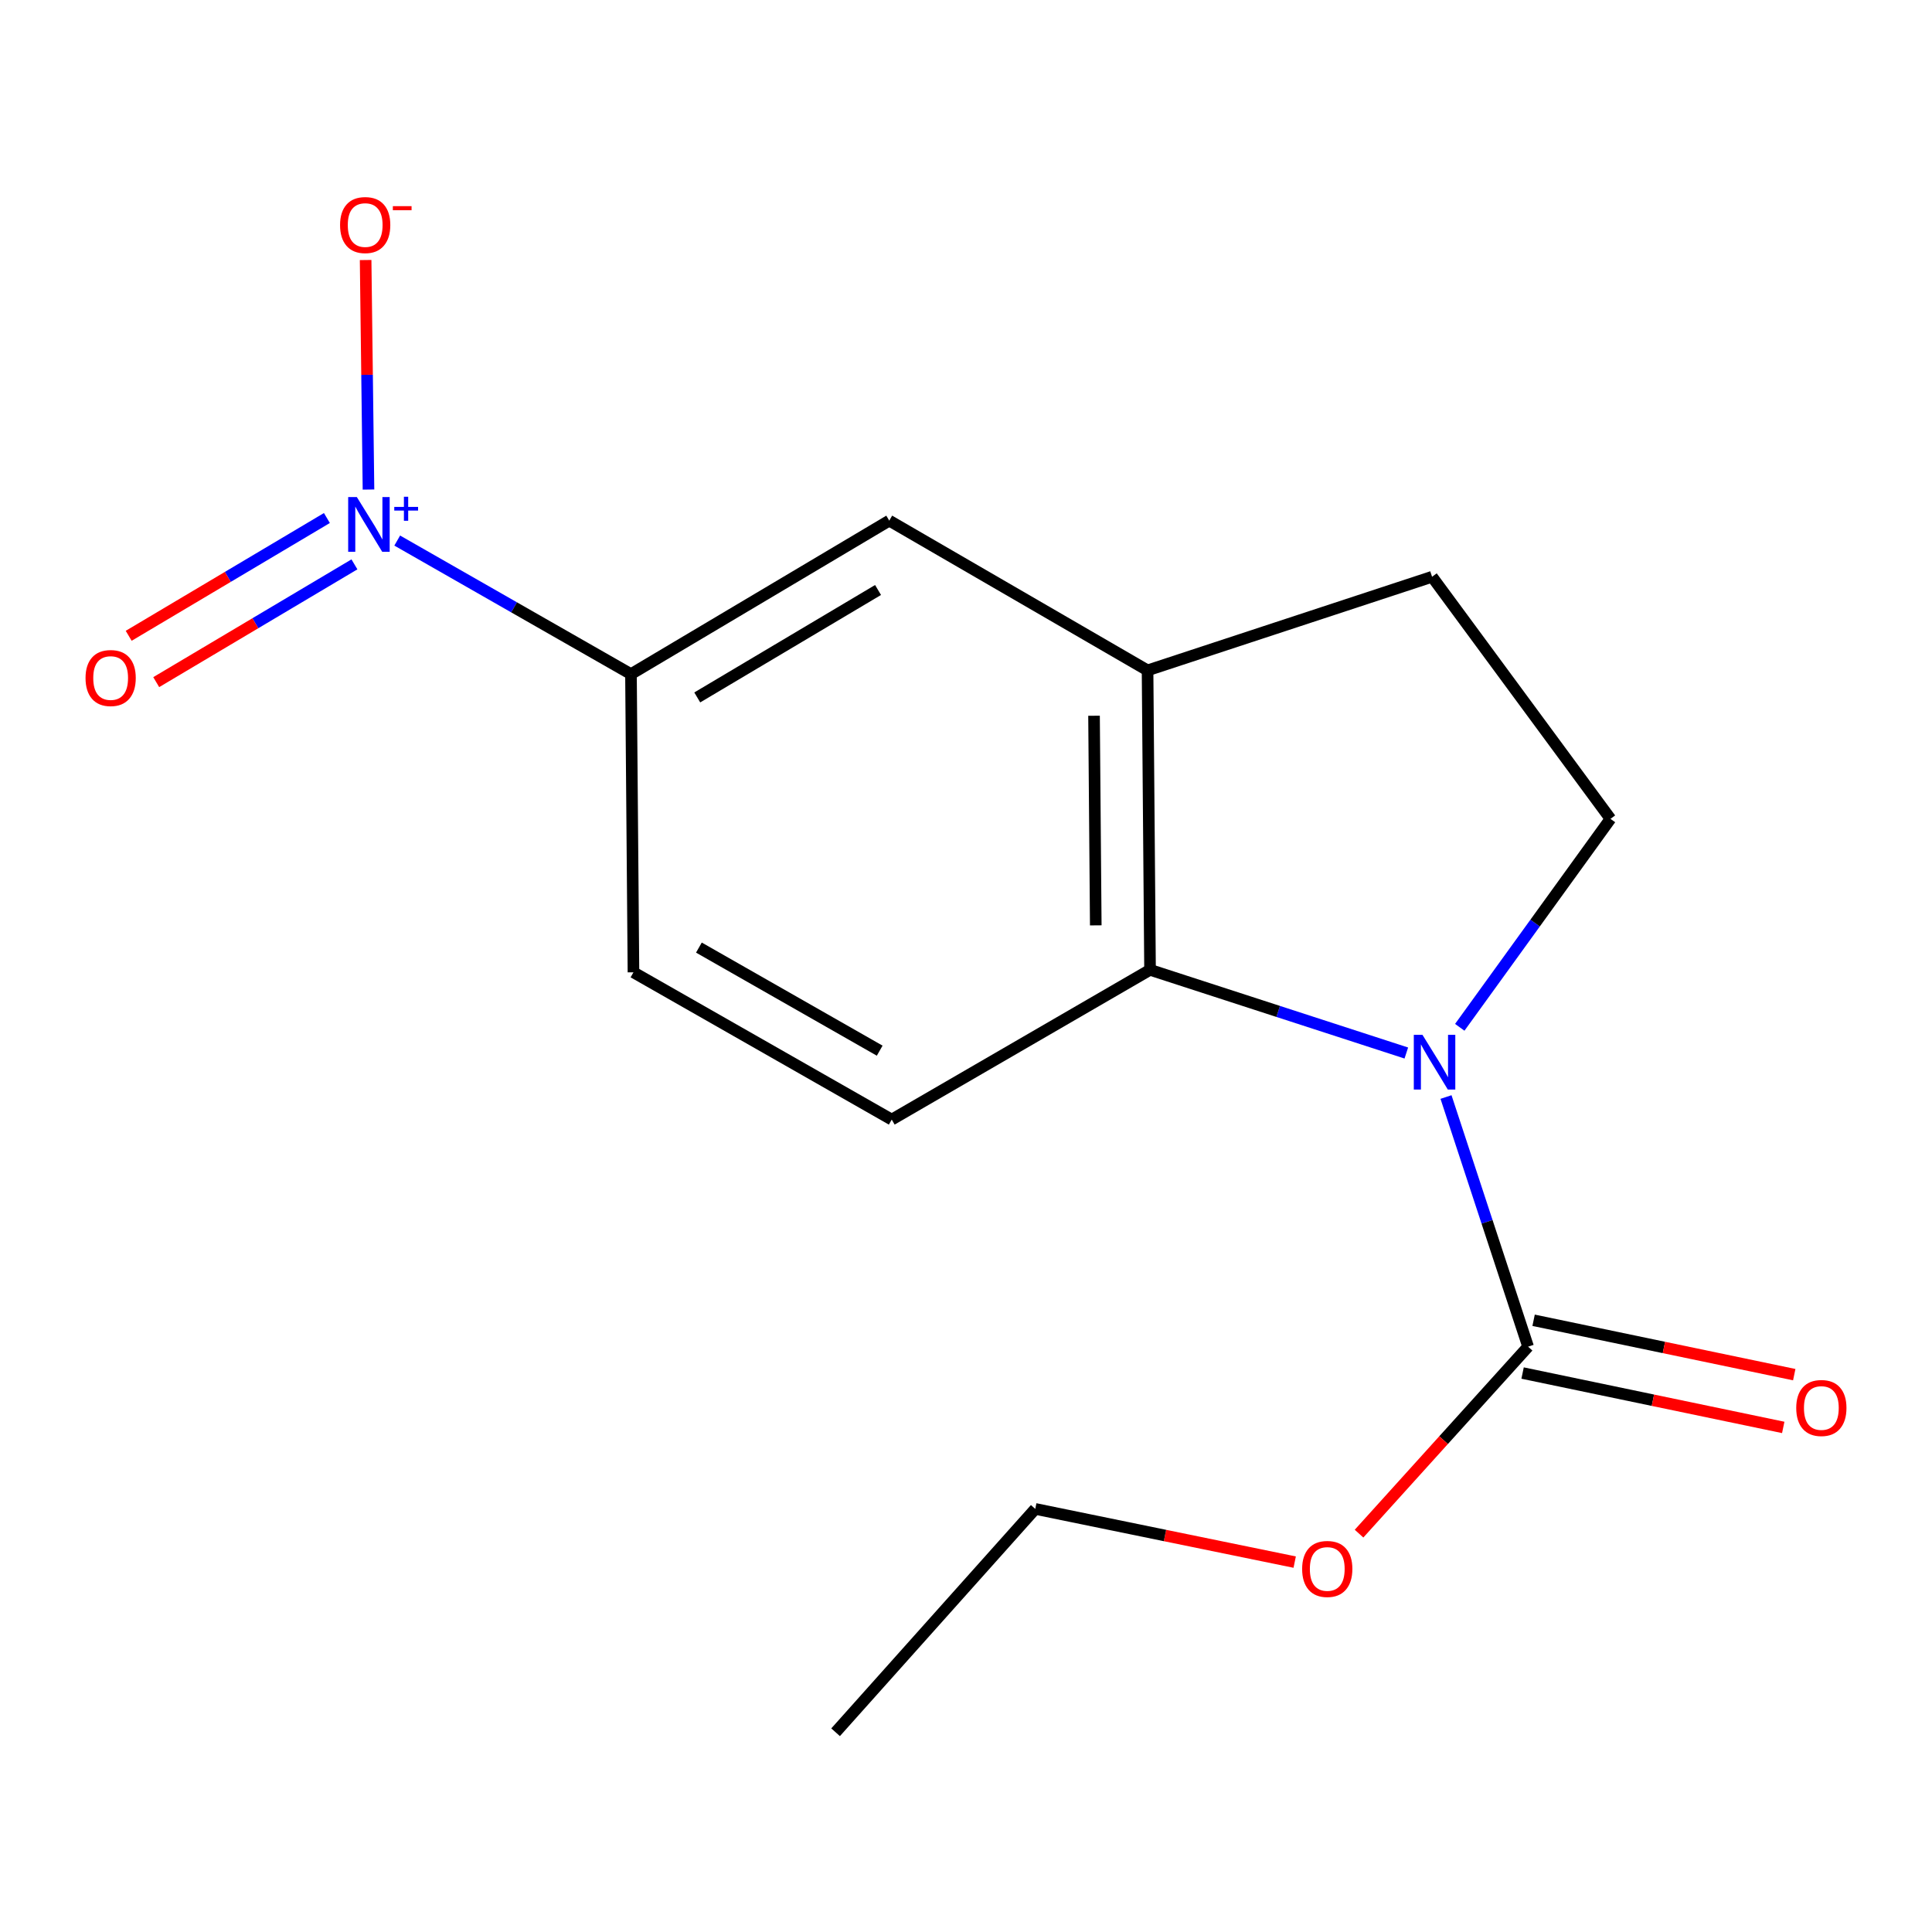 <?xml version='1.0' encoding='iso-8859-1'?>
<svg version='1.1' baseProfile='full'
              xmlns='http://www.w3.org/2000/svg'
                      xmlns:rdkit='http://www.rdkit.org/xml'
                      xmlns:xlink='http://www.w3.org/1999/xlink'
                  xml:space='preserve'
width='1000px' height='1000px' viewBox='0 0 1000 1000'>
<!-- END OF HEADER -->
<rect style='opacity:1.0;fill:#FFFFFF;stroke:none' width='1000' height='1000' x='0' y='0'> </rect>
<path class='bond-1' d='M 727.91,545.041 L 661.585,523.512' style='fill:none;fill-rule:evenodd;stroke:#0000FF;stroke-width:6px;stroke-linecap:butt;stroke-linejoin:miter;stroke-opacity:1' />
<path class='bond-1' d='M 661.585,523.512 L 595.26,501.983' style='fill:none;fill-rule:evenodd;stroke:#000000;stroke-width:6px;stroke-linecap:butt;stroke-linejoin:miter;stroke-opacity:1' />
<path class='bond-2' d='M 748.451,567.819 L 769.696,632.424' style='fill:none;fill-rule:evenodd;stroke:#0000FF;stroke-width:6px;stroke-linecap:butt;stroke-linejoin:miter;stroke-opacity:1' />
<path class='bond-2' d='M 769.696,632.424 L 790.941,697.029' style='fill:none;fill-rule:evenodd;stroke:#000000;stroke-width:6px;stroke-linecap:butt;stroke-linejoin:miter;stroke-opacity:1' />
<path class='bond-5' d='M 755.567,531.738 L 794.574,477.786' style='fill:none;fill-rule:evenodd;stroke:#0000FF;stroke-width:6px;stroke-linecap:butt;stroke-linejoin:miter;stroke-opacity:1' />
<path class='bond-5' d='M 794.574,477.786 L 833.58,423.835' style='fill:none;fill-rule:evenodd;stroke:#000000;stroke-width:6px;stroke-linecap:butt;stroke-linejoin:miter;stroke-opacity:1' />
<path class='bond-0' d='M 205.601,279.796 L 266.096,314.361' style='fill:none;fill-rule:evenodd;stroke:#0000FF;stroke-width:6px;stroke-linecap:butt;stroke-linejoin:miter;stroke-opacity:1' />
<path class='bond-0' d='M 266.096,314.361 L 326.592,348.926' style='fill:none;fill-rule:evenodd;stroke:#000000;stroke-width:6px;stroke-linecap:butt;stroke-linejoin:miter;stroke-opacity:1' />
<path class='bond-8' d='M 190.73,253.392 L 189.988,193.99' style='fill:none;fill-rule:evenodd;stroke:#0000FF;stroke-width:6px;stroke-linecap:butt;stroke-linejoin:miter;stroke-opacity:1' />
<path class='bond-8' d='M 189.988,193.99 L 189.245,134.587' style='fill:none;fill-rule:evenodd;stroke:#FF0000;stroke-width:6px;stroke-linecap:butt;stroke-linejoin:miter;stroke-opacity:1' />
<path class='bond-9' d='M 169.202,268.128 L 117.906,298.608' style='fill:none;fill-rule:evenodd;stroke:#0000FF;stroke-width:6px;stroke-linecap:butt;stroke-linejoin:miter;stroke-opacity:1' />
<path class='bond-9' d='M 117.906,298.608 L 66.609,329.089' style='fill:none;fill-rule:evenodd;stroke:#FF0000;stroke-width:6px;stroke-linecap:butt;stroke-linejoin:miter;stroke-opacity:1' />
<path class='bond-9' d='M 183.454,292.112 L 132.157,322.593' style='fill:none;fill-rule:evenodd;stroke:#0000FF;stroke-width:6px;stroke-linecap:butt;stroke-linejoin:miter;stroke-opacity:1' />
<path class='bond-9' d='M 132.157,322.593 L 80.861,353.073' style='fill:none;fill-rule:evenodd;stroke:#FF0000;stroke-width:6px;stroke-linecap:butt;stroke-linejoin:miter;stroke-opacity:1' />
<path class='bond-3' d='M 595.26,501.983 L 593.973,346.988' style='fill:none;fill-rule:evenodd;stroke:#000000;stroke-width:6px;stroke-linecap:butt;stroke-linejoin:miter;stroke-opacity:1' />
<path class='bond-3' d='M 567.169,478.965 L 566.268,370.469' style='fill:none;fill-rule:evenodd;stroke:#000000;stroke-width:6px;stroke-linecap:butt;stroke-linejoin:miter;stroke-opacity:1' />
<path class='bond-7' d='M 595.26,501.983 L 461.561,579.496' style='fill:none;fill-rule:evenodd;stroke:#000000;stroke-width:6px;stroke-linecap:butt;stroke-linejoin:miter;stroke-opacity:1' />
<path class='bond-11' d='M 788.092,710.684 L 855.547,724.757' style='fill:none;fill-rule:evenodd;stroke:#000000;stroke-width:6px;stroke-linecap:butt;stroke-linejoin:miter;stroke-opacity:1' />
<path class='bond-11' d='M 855.547,724.757 L 923.002,738.829' style='fill:none;fill-rule:evenodd;stroke:#FF0000;stroke-width:6px;stroke-linecap:butt;stroke-linejoin:miter;stroke-opacity:1' />
<path class='bond-11' d='M 793.79,683.373 L 861.245,697.446' style='fill:none;fill-rule:evenodd;stroke:#000000;stroke-width:6px;stroke-linecap:butt;stroke-linejoin:miter;stroke-opacity:1' />
<path class='bond-11' d='M 861.245,697.446 L 928.7,711.518' style='fill:none;fill-rule:evenodd;stroke:#FF0000;stroke-width:6px;stroke-linecap:butt;stroke-linejoin:miter;stroke-opacity:1' />
<path class='bond-13' d='M 790.941,697.029 L 747.189,745.419' style='fill:none;fill-rule:evenodd;stroke:#000000;stroke-width:6px;stroke-linecap:butt;stroke-linejoin:miter;stroke-opacity:1' />
<path class='bond-13' d='M 747.189,745.419 L 703.437,793.809' style='fill:none;fill-rule:evenodd;stroke:#FF0000;stroke-width:6px;stroke-linecap:butt;stroke-linejoin:miter;stroke-opacity:1' />
<path class='bond-6' d='M 593.973,346.988 L 460.275,269.475' style='fill:none;fill-rule:evenodd;stroke:#000000;stroke-width:6px;stroke-linecap:butt;stroke-linejoin:miter;stroke-opacity:1' />
<path class='bond-16' d='M 593.973,346.988 L 741.234,298.537' style='fill:none;fill-rule:evenodd;stroke:#000000;stroke-width:6px;stroke-linecap:butt;stroke-linejoin:miter;stroke-opacity:1' />
<path class='bond-4' d='M 326.592,348.926 L 327.878,503.27' style='fill:none;fill-rule:evenodd;stroke:#000000;stroke-width:6px;stroke-linecap:butt;stroke-linejoin:miter;stroke-opacity:1' />
<path class='bond-17' d='M 326.592,348.926 L 460.275,269.475' style='fill:none;fill-rule:evenodd;stroke:#000000;stroke-width:6px;stroke-linecap:butt;stroke-linejoin:miter;stroke-opacity:1' />
<path class='bond-17' d='M 360.898,360.991 L 454.476,305.376' style='fill:none;fill-rule:evenodd;stroke:#000000;stroke-width:6px;stroke-linecap:butt;stroke-linejoin:miter;stroke-opacity:1' />
<path class='bond-10' d='M 833.58,423.835 L 741.234,298.537' style='fill:none;fill-rule:evenodd;stroke:#000000;stroke-width:6px;stroke-linecap:butt;stroke-linejoin:miter;stroke-opacity:1' />
<path class='bond-12' d='M 461.561,579.496 L 327.878,503.27' style='fill:none;fill-rule:evenodd;stroke:#000000;stroke-width:6px;stroke-linecap:butt;stroke-linejoin:miter;stroke-opacity:1' />
<path class='bond-12' d='M 455.328,543.826 L 361.75,490.468' style='fill:none;fill-rule:evenodd;stroke:#000000;stroke-width:6px;stroke-linecap:butt;stroke-linejoin:miter;stroke-opacity:1' />
<path class='bond-14' d='M 670.129,808.546 L 602.99,794.776' style='fill:none;fill-rule:evenodd;stroke:#FF0000;stroke-width:6px;stroke-linecap:butt;stroke-linejoin:miter;stroke-opacity:1' />
<path class='bond-14' d='M 602.99,794.776 L 535.85,781.005' style='fill:none;fill-rule:evenodd;stroke:#000000;stroke-width:6px;stroke-linecap:butt;stroke-linejoin:miter;stroke-opacity:1' />
<path class='bond-15' d='M 535.85,781.005 L 432.5,896.616' style='fill:none;fill-rule:evenodd;stroke:#000000;stroke-width:6px;stroke-linecap:butt;stroke-linejoin:miter;stroke-opacity:1' />
<path  class='atom-0' d='M 736.261 535.624
L 745.541 550.624
Q 746.461 552.104, 747.941 554.784
Q 749.421 557.464, 749.501 557.624
L 749.501 535.624
L 753.261 535.624
L 753.261 563.944
L 749.381 563.944
L 739.421 547.544
Q 738.261 545.624, 737.021 543.424
Q 735.821 541.224, 735.461 540.544
L 735.461 563.944
L 731.781 563.944
L 731.781 535.624
L 736.261 535.624
' fill='#0000FF'/>
<path  class='atom-1' d='M 184.696 257.268
L 193.976 272.268
Q 194.896 273.748, 196.376 276.428
Q 197.856 279.108, 197.936 279.268
L 197.936 257.268
L 201.696 257.268
L 201.696 285.588
L 197.816 285.588
L 187.856 269.188
Q 186.696 267.268, 185.456 265.068
Q 184.256 262.868, 183.896 262.188
L 183.896 285.588
L 180.216 285.588
L 180.216 257.268
L 184.696 257.268
' fill='#0000FF'/>
<path  class='atom-1' d='M 204.072 262.373
L 209.061 262.373
L 209.061 257.119
L 211.279 257.119
L 211.279 262.373
L 216.4 262.373
L 216.4 264.274
L 211.279 264.274
L 211.279 269.554
L 209.061 269.554
L 209.061 264.274
L 204.072 264.274
L 204.072 262.373
' fill='#0000FF'/>
<path  class='atom-9' d='M 176.018 116.482
Q 176.018 109.682, 179.378 105.882
Q 182.738 102.082, 189.018 102.082
Q 195.298 102.082, 198.658 105.882
Q 202.018 109.682, 202.018 116.482
Q 202.018 123.362, 198.618 127.282
Q 195.218 131.162, 189.018 131.162
Q 182.778 131.162, 179.378 127.282
Q 176.018 123.402, 176.018 116.482
M 189.018 127.962
Q 193.338 127.962, 195.658 125.082
Q 198.018 122.162, 198.018 116.482
Q 198.018 110.922, 195.658 108.122
Q 193.338 105.282, 189.018 105.282
Q 184.698 105.282, 182.338 108.082
Q 180.018 110.882, 180.018 116.482
Q 180.018 122.202, 182.338 125.082
Q 184.698 127.962, 189.018 127.962
' fill='#FF0000'/>
<path  class='atom-9' d='M 203.338 106.705
L 213.027 106.705
L 213.027 108.817
L 203.338 108.817
L 203.338 106.705
' fill='#FF0000'/>
<path  class='atom-10' d='M 44.273 350.943
Q 44.273 344.143, 47.633 340.343
Q 50.992 336.543, 57.273 336.543
Q 63.553 336.543, 66.912 340.343
Q 70.272 344.143, 70.272 350.943
Q 70.272 357.823, 66.873 361.743
Q 63.472 365.623, 57.273 365.623
Q 51.032 365.623, 47.633 361.743
Q 44.273 357.863, 44.273 350.943
M 57.273 362.423
Q 61.593 362.423, 63.913 359.543
Q 66.272 356.623, 66.272 350.943
Q 66.272 345.383, 63.913 342.583
Q 61.593 339.743, 57.273 339.743
Q 52.953 339.743, 50.593 342.543
Q 48.273 345.343, 48.273 350.943
Q 48.273 356.663, 50.593 359.543
Q 52.953 362.423, 57.273 362.423
' fill='#FF0000'/>
<path  class='atom-12' d='M 929.727 728.774
Q 929.727 721.974, 933.087 718.174
Q 936.447 714.374, 942.727 714.374
Q 949.007 714.374, 952.367 718.174
Q 955.727 721.974, 955.727 728.774
Q 955.727 735.654, 952.327 739.574
Q 948.927 743.454, 942.727 743.454
Q 936.487 743.454, 933.087 739.574
Q 929.727 735.694, 929.727 728.774
M 942.727 740.254
Q 947.047 740.254, 949.367 737.374
Q 951.727 734.454, 951.727 728.774
Q 951.727 723.214, 949.367 720.414
Q 947.047 717.574, 942.727 717.574
Q 938.407 717.574, 936.047 720.374
Q 933.727 723.174, 933.727 728.774
Q 933.727 734.494, 936.047 737.374
Q 938.407 740.254, 942.727 740.254
' fill='#FF0000'/>
<path  class='atom-14' d='M 673.986 812.084
Q 673.986 805.284, 677.346 801.484
Q 680.706 797.684, 686.986 797.684
Q 693.266 797.684, 696.626 801.484
Q 699.986 805.284, 699.986 812.084
Q 699.986 818.964, 696.586 822.884
Q 693.186 826.764, 686.986 826.764
Q 680.746 826.764, 677.346 822.884
Q 673.986 819.004, 673.986 812.084
M 686.986 823.564
Q 691.306 823.564, 693.626 820.684
Q 695.986 817.764, 695.986 812.084
Q 695.986 806.524, 693.626 803.724
Q 691.306 800.884, 686.986 800.884
Q 682.666 800.884, 680.306 803.684
Q 677.986 806.484, 677.986 812.084
Q 677.986 817.804, 680.306 820.684
Q 682.666 823.564, 686.986 823.564
' fill='#FF0000'/>
</svg>
